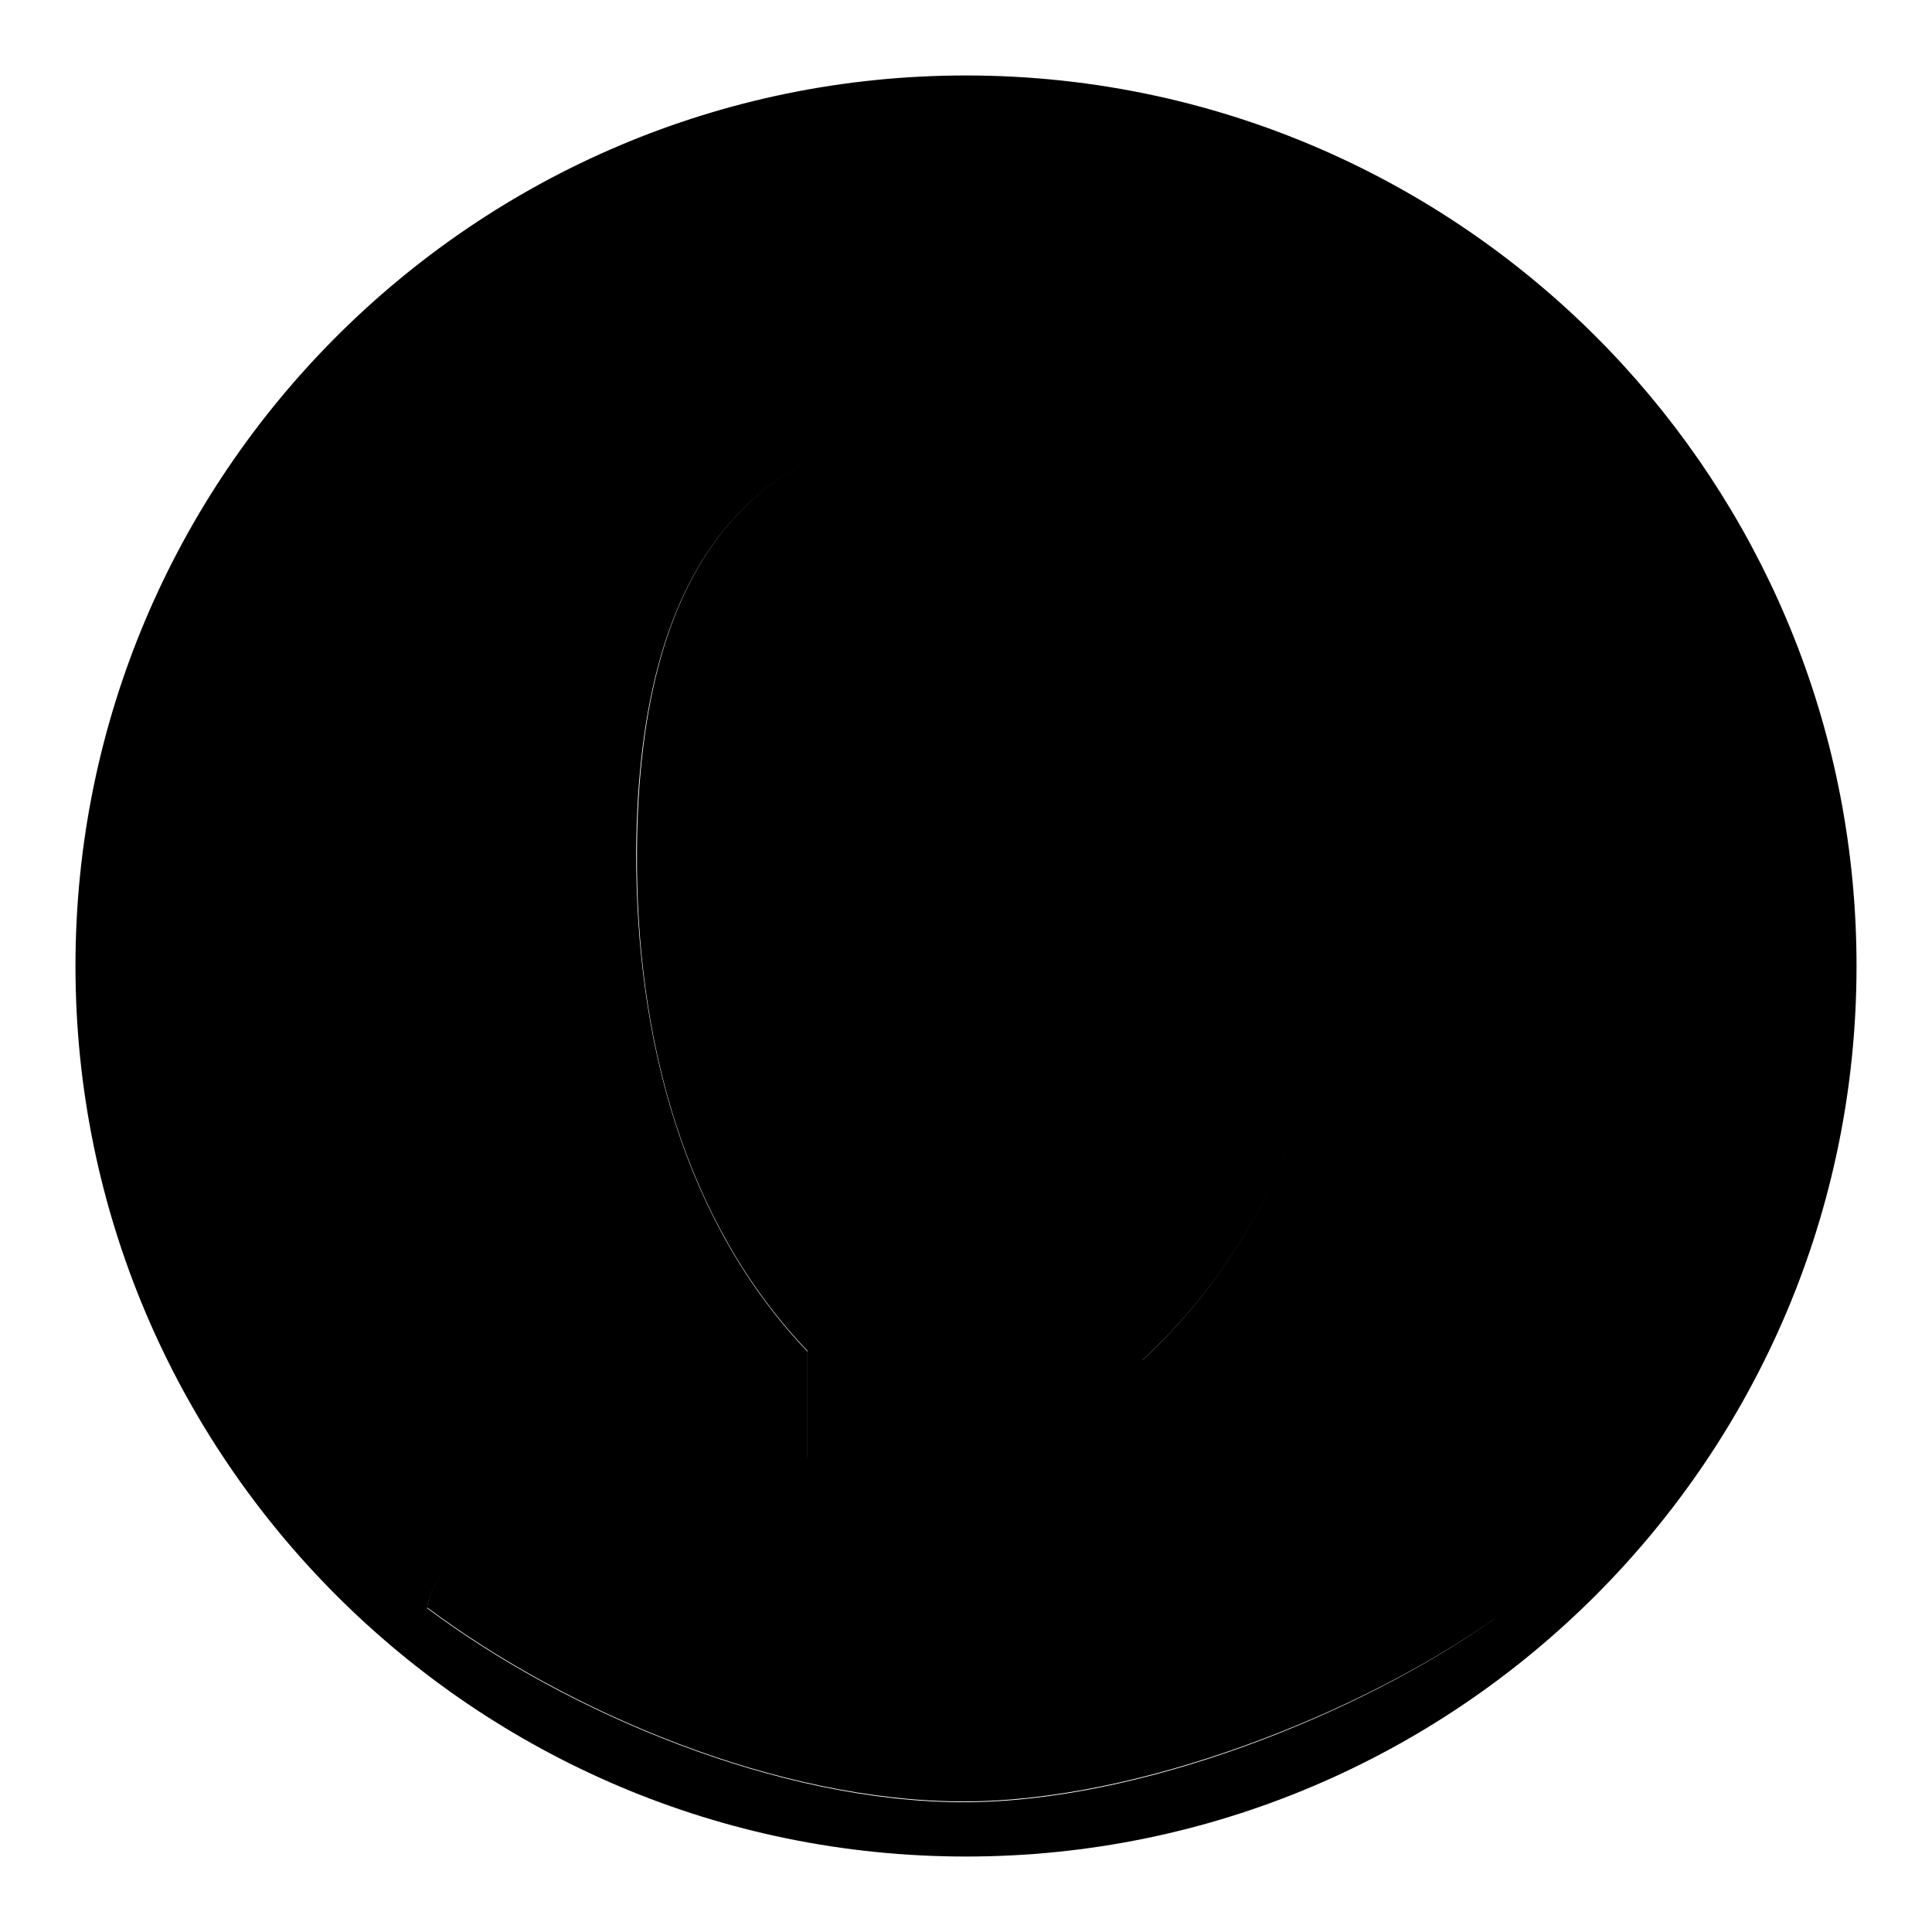 <?xml version="1.0" encoding="utf-8"?>
<!-- Svg Vector Icons : http://www.onlinewebfonts.com/icon -->
<!DOCTYPE svg PUBLIC "-//W3C//DTD SVG 1.1//EN" "http://www.w3.org/Graphics/SVG/1.1/DTD/svg11.dtd">
<svg version="1.1" xmlns="http://www.w3.org/2000/svg" xmlns:xlink="http://www.w3.org/1999/xlink" x="0px" y="0px" viewBox="0 0 256 256" enable-background="new 0 0 256 256" xml:space="preserve">
<g><g><path fill="#000000" d="M151.4,194.1v-13.9c18.3-16.9,25.6-40.1,26.8-65.9c1.7-35.3-9.2-58.7-45.8-58.7c-31.7,0-47.7,17.7-48,57c-0.2,25.1,6.3,49.3,22.6,66.4v14.1c0,0-48.7,5.1-50.4,19.9c18.6,13.9,46.5,25.7,71.1,25.7c23.3,0,52.4-11.6,70.5-24.3c-0.5-0.1,0.3-0.9-0.2-1.1C191.4,200.2,151.4,194.1,151.4,194.1z"/><path fill="#000000" d="M215.1,48.4C193.5,24.8,162.4,10,128,10C62.9,10,10,62.9,10,128c0,65.1,52.9,118,118,118c65.1,0,118-52.9,118-118C246,97.3,234.3,69.4,215.1,48.4z M127.7,238.8c-24.5,0-52.5-11.8-71.1-25.7c1.7-14.8,50.4-19.9,50.4-19.9v-14.1c-16.3-17.1-22.8-41.3-22.7-66.4c0.3-39.3,16.4-57,48-57c36.6,0,47.6,23.5,45.8,58.7c-1.2,25.7-8.5,49-26.8,65.9v13.9c0,0,40,6,46.5,19.2c0.5,0.2-0.3,1,0.2,1.1C180.1,227.2,151,238.8,127.7,238.8z"/></g></g>
</svg>